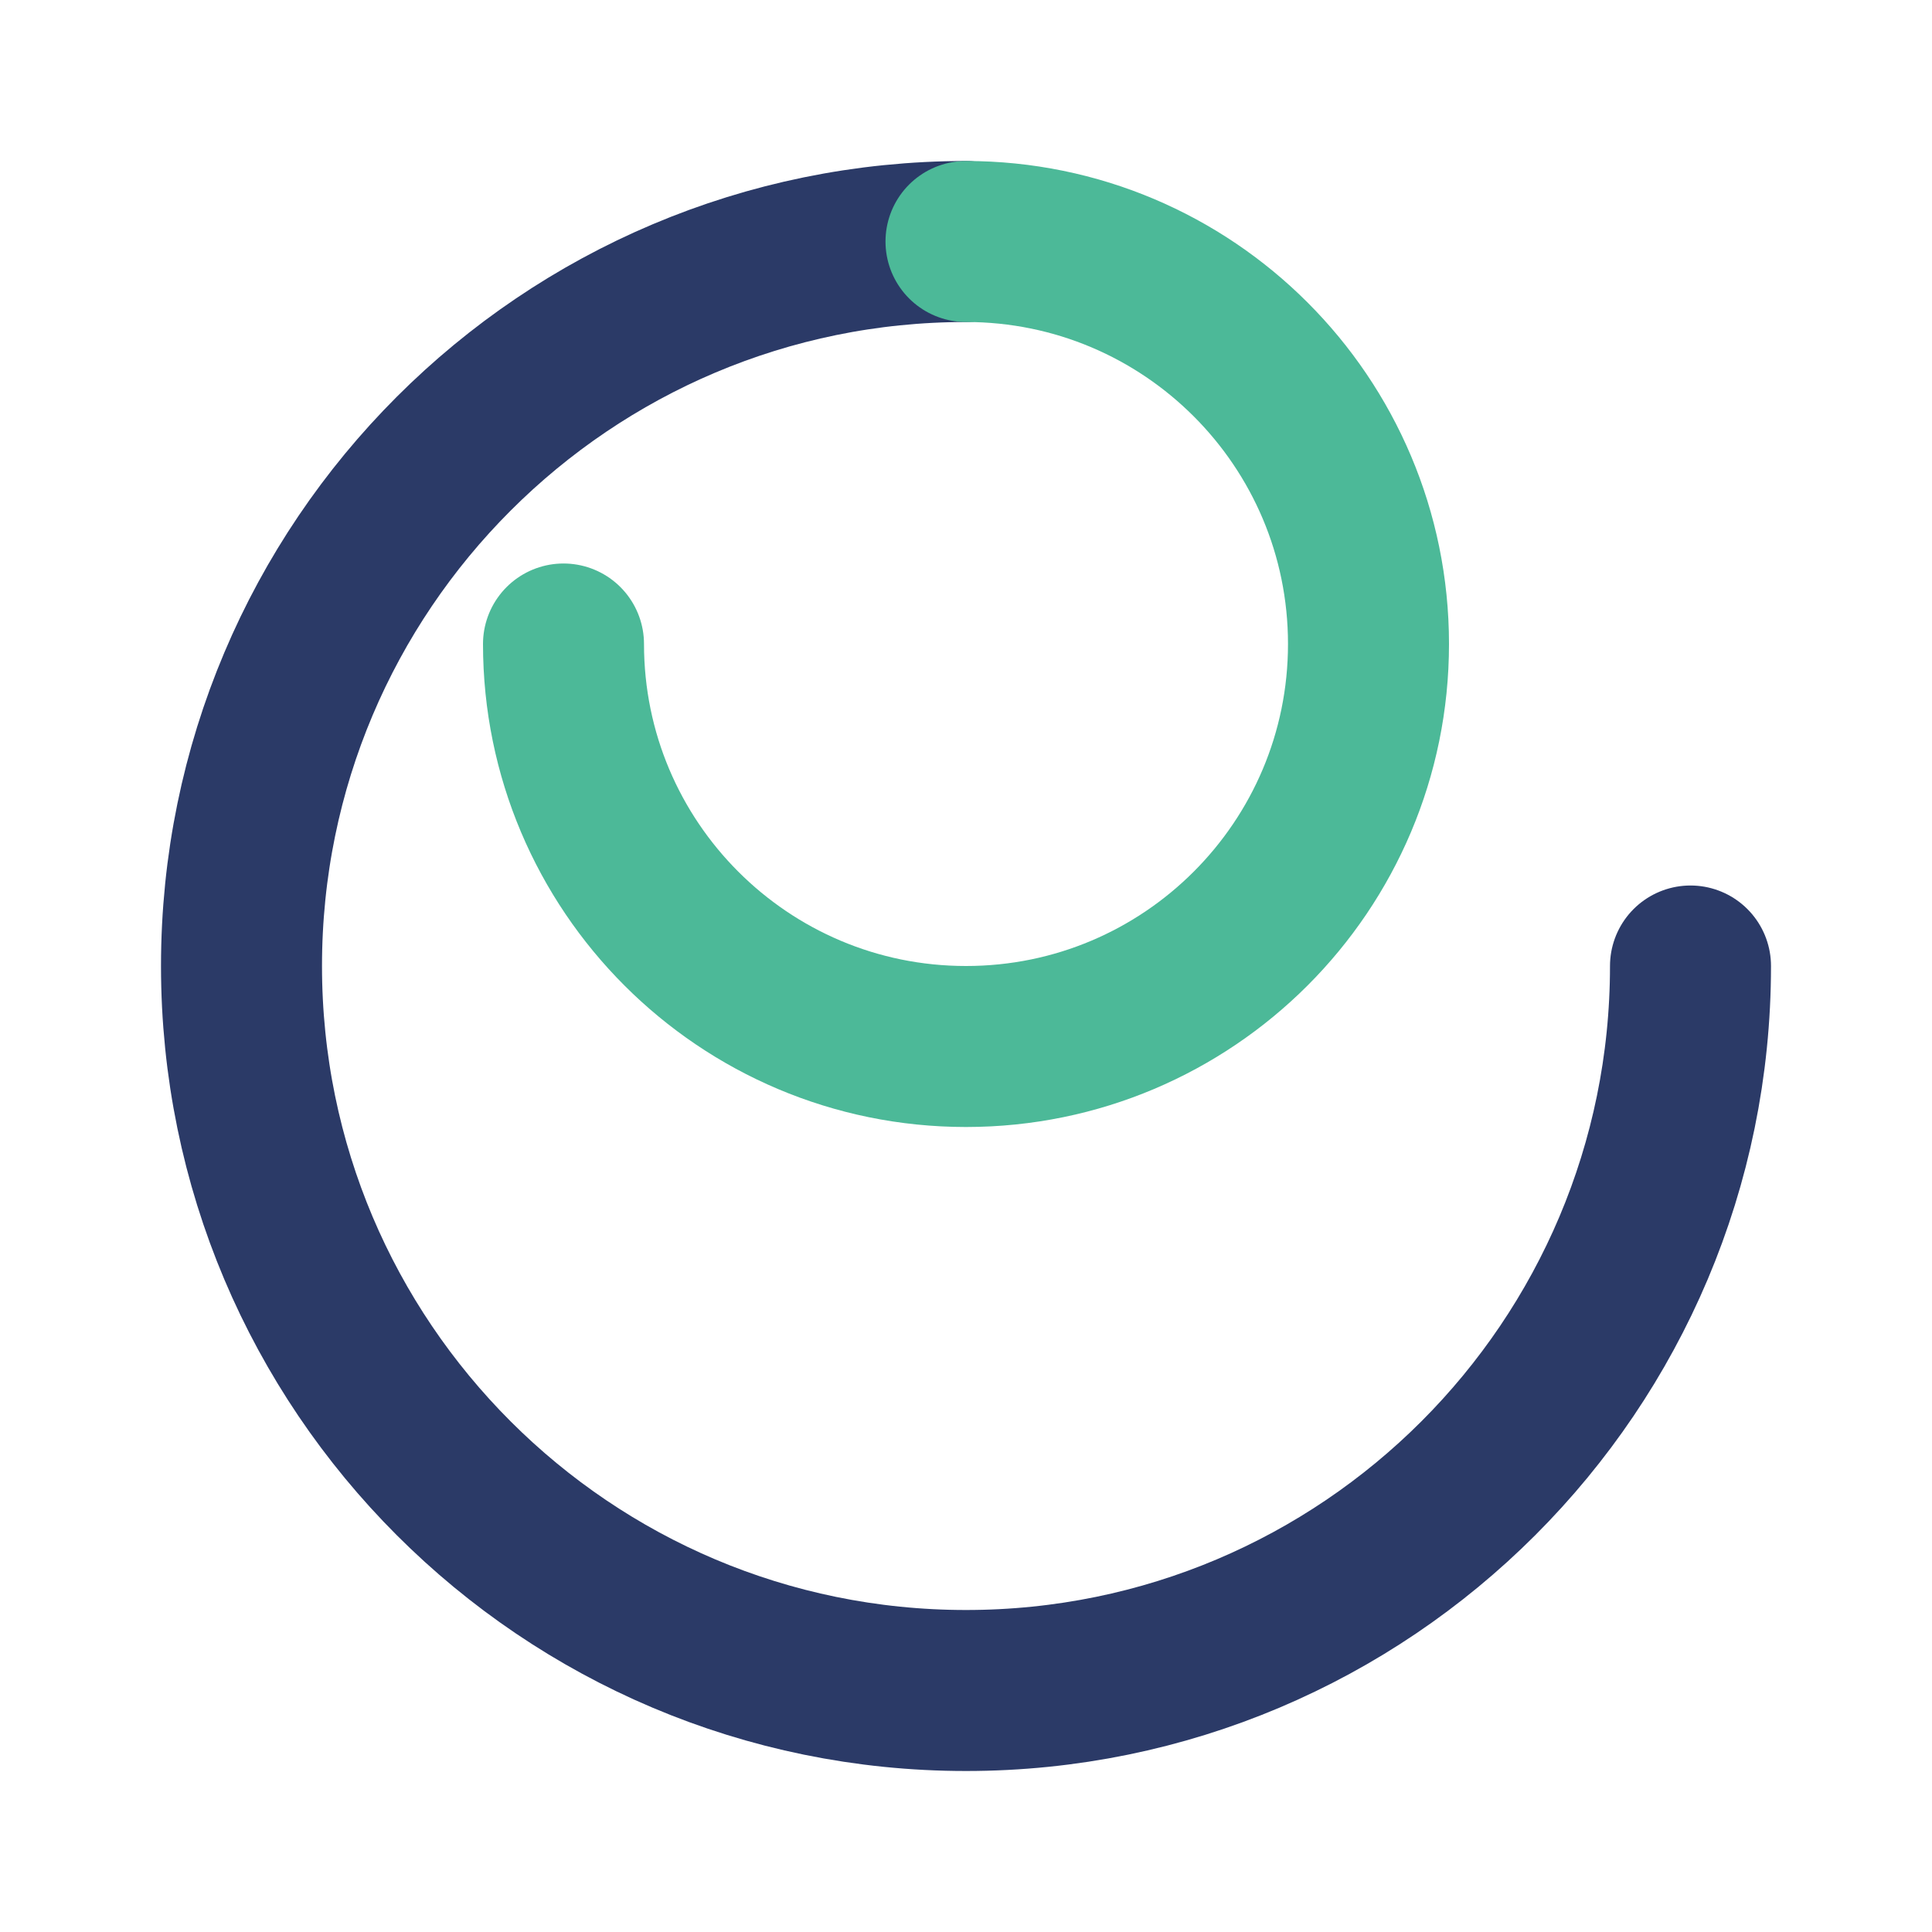 <svg width="48" height="48" viewBox="0 0 48 48" fill="none" xmlns="http://www.w3.org/2000/svg">
<path d="M24 6C14.059 6 6 14.059 6 24C6 33.941 14.059 42 24 42C33.941 42 42 33.941 42 24" stroke="#2B3A67" stroke-width="4" stroke-linecap="round" stroke-linejoin="round"/>
<path d="M24 6C29.523 6 34 10.477 34 16C34 21.523 29.523 26 24 26C18.477 26 14 21.523 14 16" stroke="#4CB998" stroke-width="4" stroke-linecap="round" stroke-linejoin="round"/>
</svg>